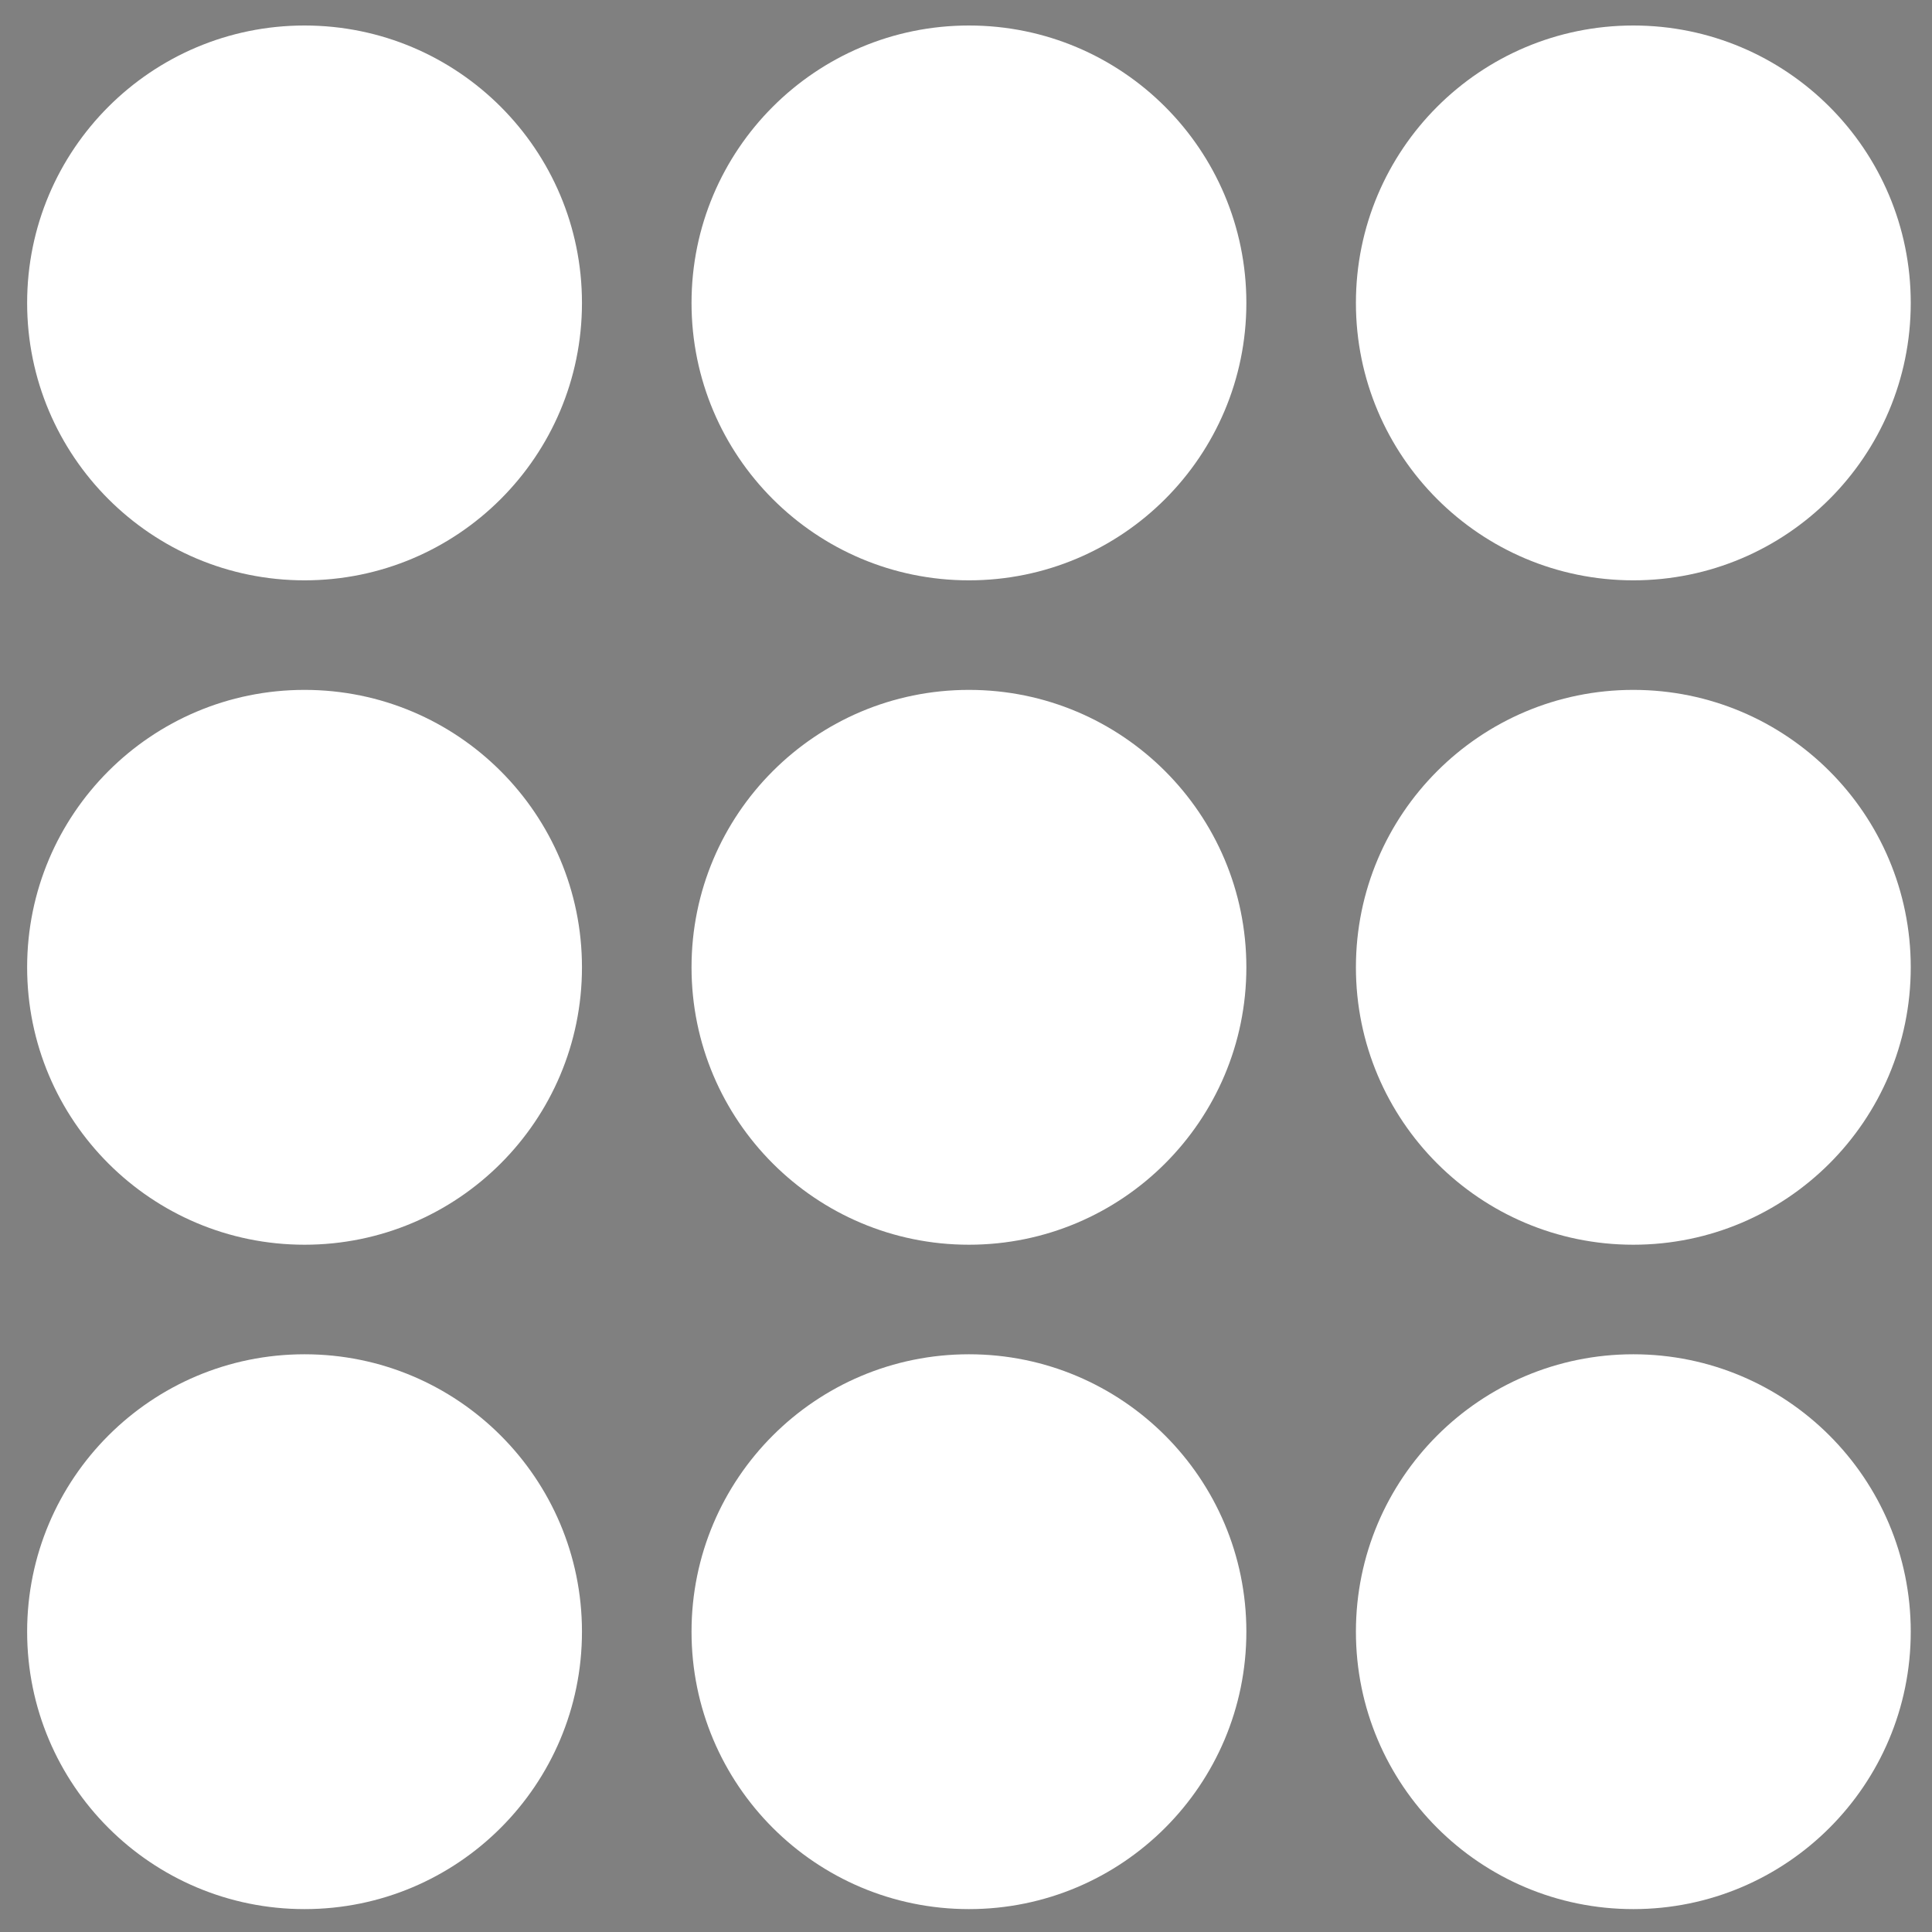 <?xml version="1.0" encoding="utf-8"?>
<!-- Generator: Adobe Illustrator 26.1.0, SVG Export Plug-In . SVG Version: 6.00 Build 0)  -->
<svg version="1.1" id="Layer_1" xmlns="http://www.w3.org/2000/svg" xmlns:xlink="http://www.w3.org/1999/xlink" x="0px" y="0px"
	 viewBox="0 0 2000 2000" style="enable-background:new 0 0 2000 2000;" xml:space="preserve">
<rect x="0" y="0" width="2000" height="2000" fill="#808080" stroke="none"/>
<style type="text/css">
	.st0{fill:#FFFFFF;}
</style>
<circle class="st0" cx="315.27" cy="313.58" r="287.18"/>
<circle cx="-2938.84" cy="300.78" r="223.16"/>
<circle cx="-2938.84" cy="995.86" r="223.16"/>
<circle cx="-2938.84" cy="1690.95" r="223.16"/>
<circle cx="-2251.07" cy="300.78" r="223.16"/>
<circle cx="-2247.41" cy="999.52" r="223.16"/>
<circle cx="-2247.41" cy="1690.95" r="223.16"/>
<circle cx="-1563.3" cy="300.78" r="223.16"/>
<circle cx="-1563.3" cy="999.52" r="223.16"/>
<circle cx="-1563.3" cy="1690.95" r="223.16"/>
<circle class="st0" cx="315.27" cy="1001.35" r="287.18"/>
<circle class="st0" cx="315.27" cy="1689.12" r="287.18"/>
<circle class="st0" cx="1003.05" cy="313.58" r="287.18"/>
<circle class="st0" cx="1003.05" cy="1001.35" r="287.18"/>
<circle class="st0" cx="1003.05" cy="1689.12" r="287.18"/>
<circle class="st0" cx="1690.82" cy="313.58" r="287.18"/>
<circle class="st0" cx="1690.82" cy="1001.35" r="287.18"/>
<circle class="st0" cx="1690.82" cy="1689.12" r="287.18"/>
</svg>
